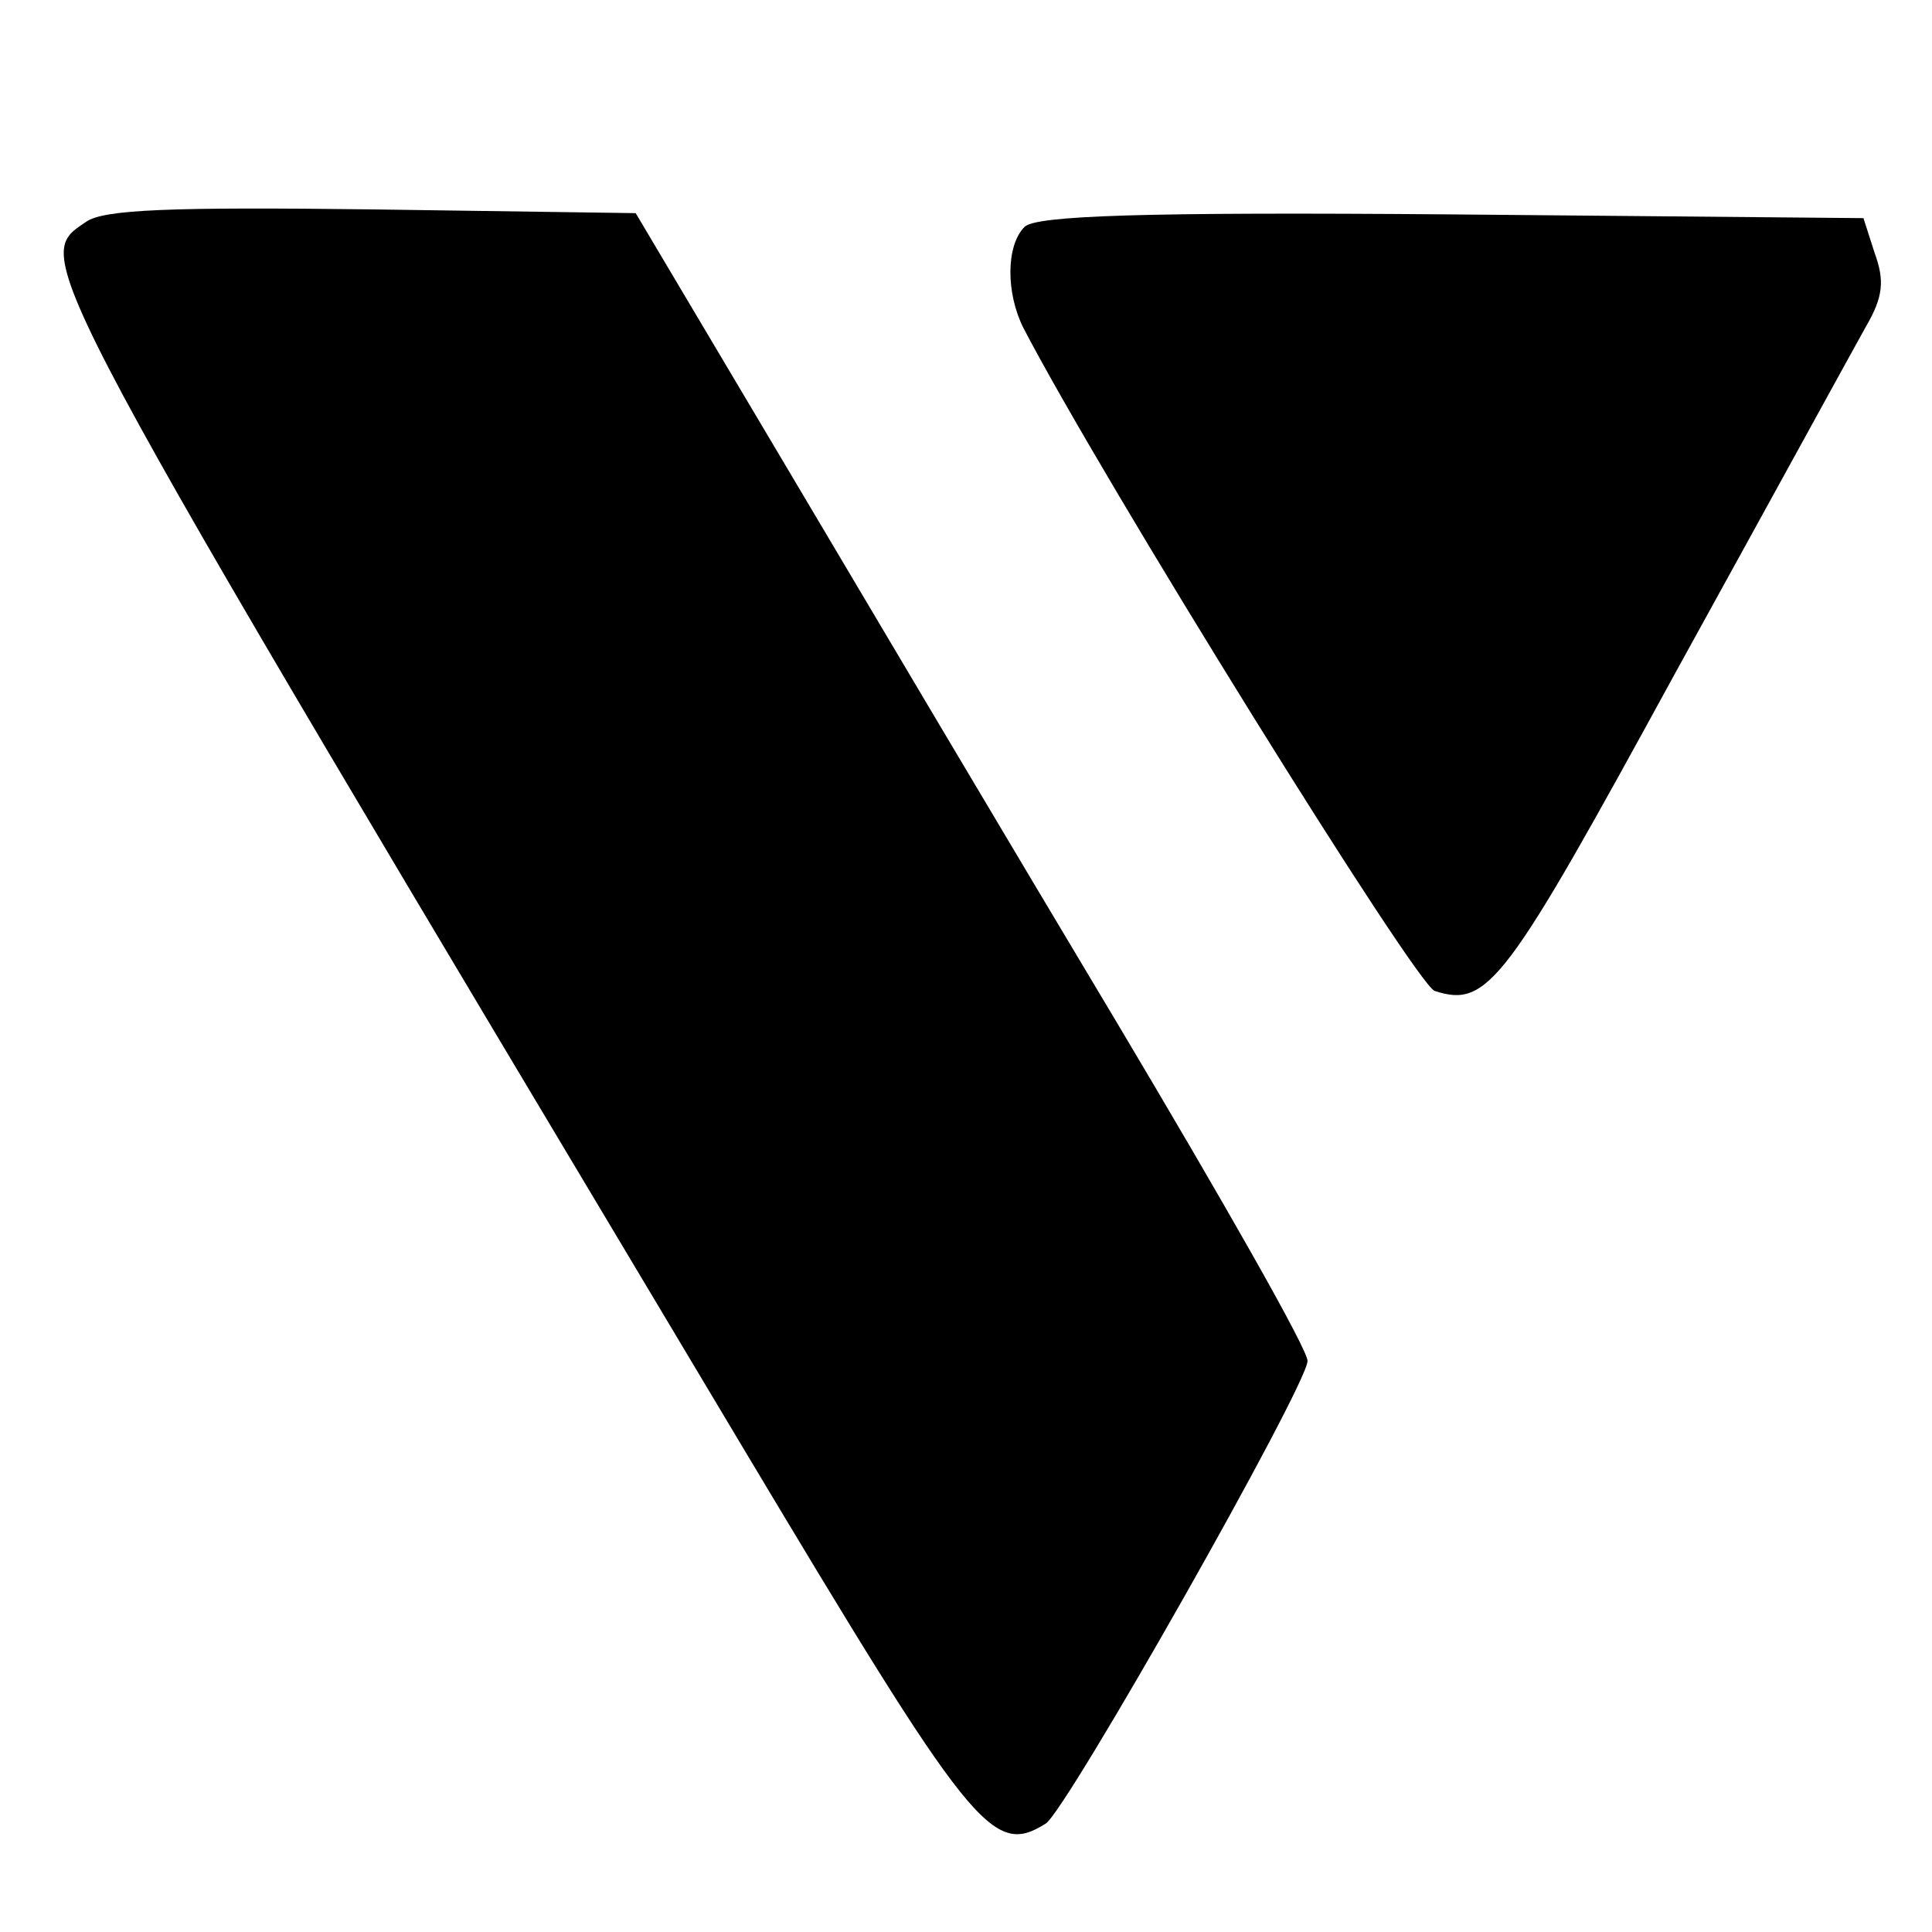 <?xml version="1.0" standalone="no"?>
<!DOCTYPE svg PUBLIC "-//W3C//DTD SVG 20010904//EN"
 "http://www.w3.org/TR/2001/REC-SVG-20010904/DTD/svg10.dtd">
<svg version="1.0" xmlns="http://www.w3.org/2000/svg"
 width="155pt" height="155pt" viewBox="0 0 155 155"
 preserveAspectRatio="xMidYMid meet">
<g transform="translate(0,155) scale(0.1,-0.1)"
fill="#000000" stroke="none">
<path d="M69 1372 c-44 -30 -51 -16 525 -980 186 -311 202 -332 245 -305 17
11 209 350 210 371 1 8 -68 129 -152 270 -85 142 -206 346 -270 454 l-117 197
-211 3 c-162 2 -216 0 -230 -10z"/>
<path d="M822 1368 c-15 -15 -15 -53 -1 -81 64 -123 315 -527 330 -532 43 -14
57 6 193 255 75 136 144 262 153 278 14 24 15 37 7 59 l-9 28 -331 3 c-248 2
-333 -1 -342 -10z"/>
</g>
</svg>
